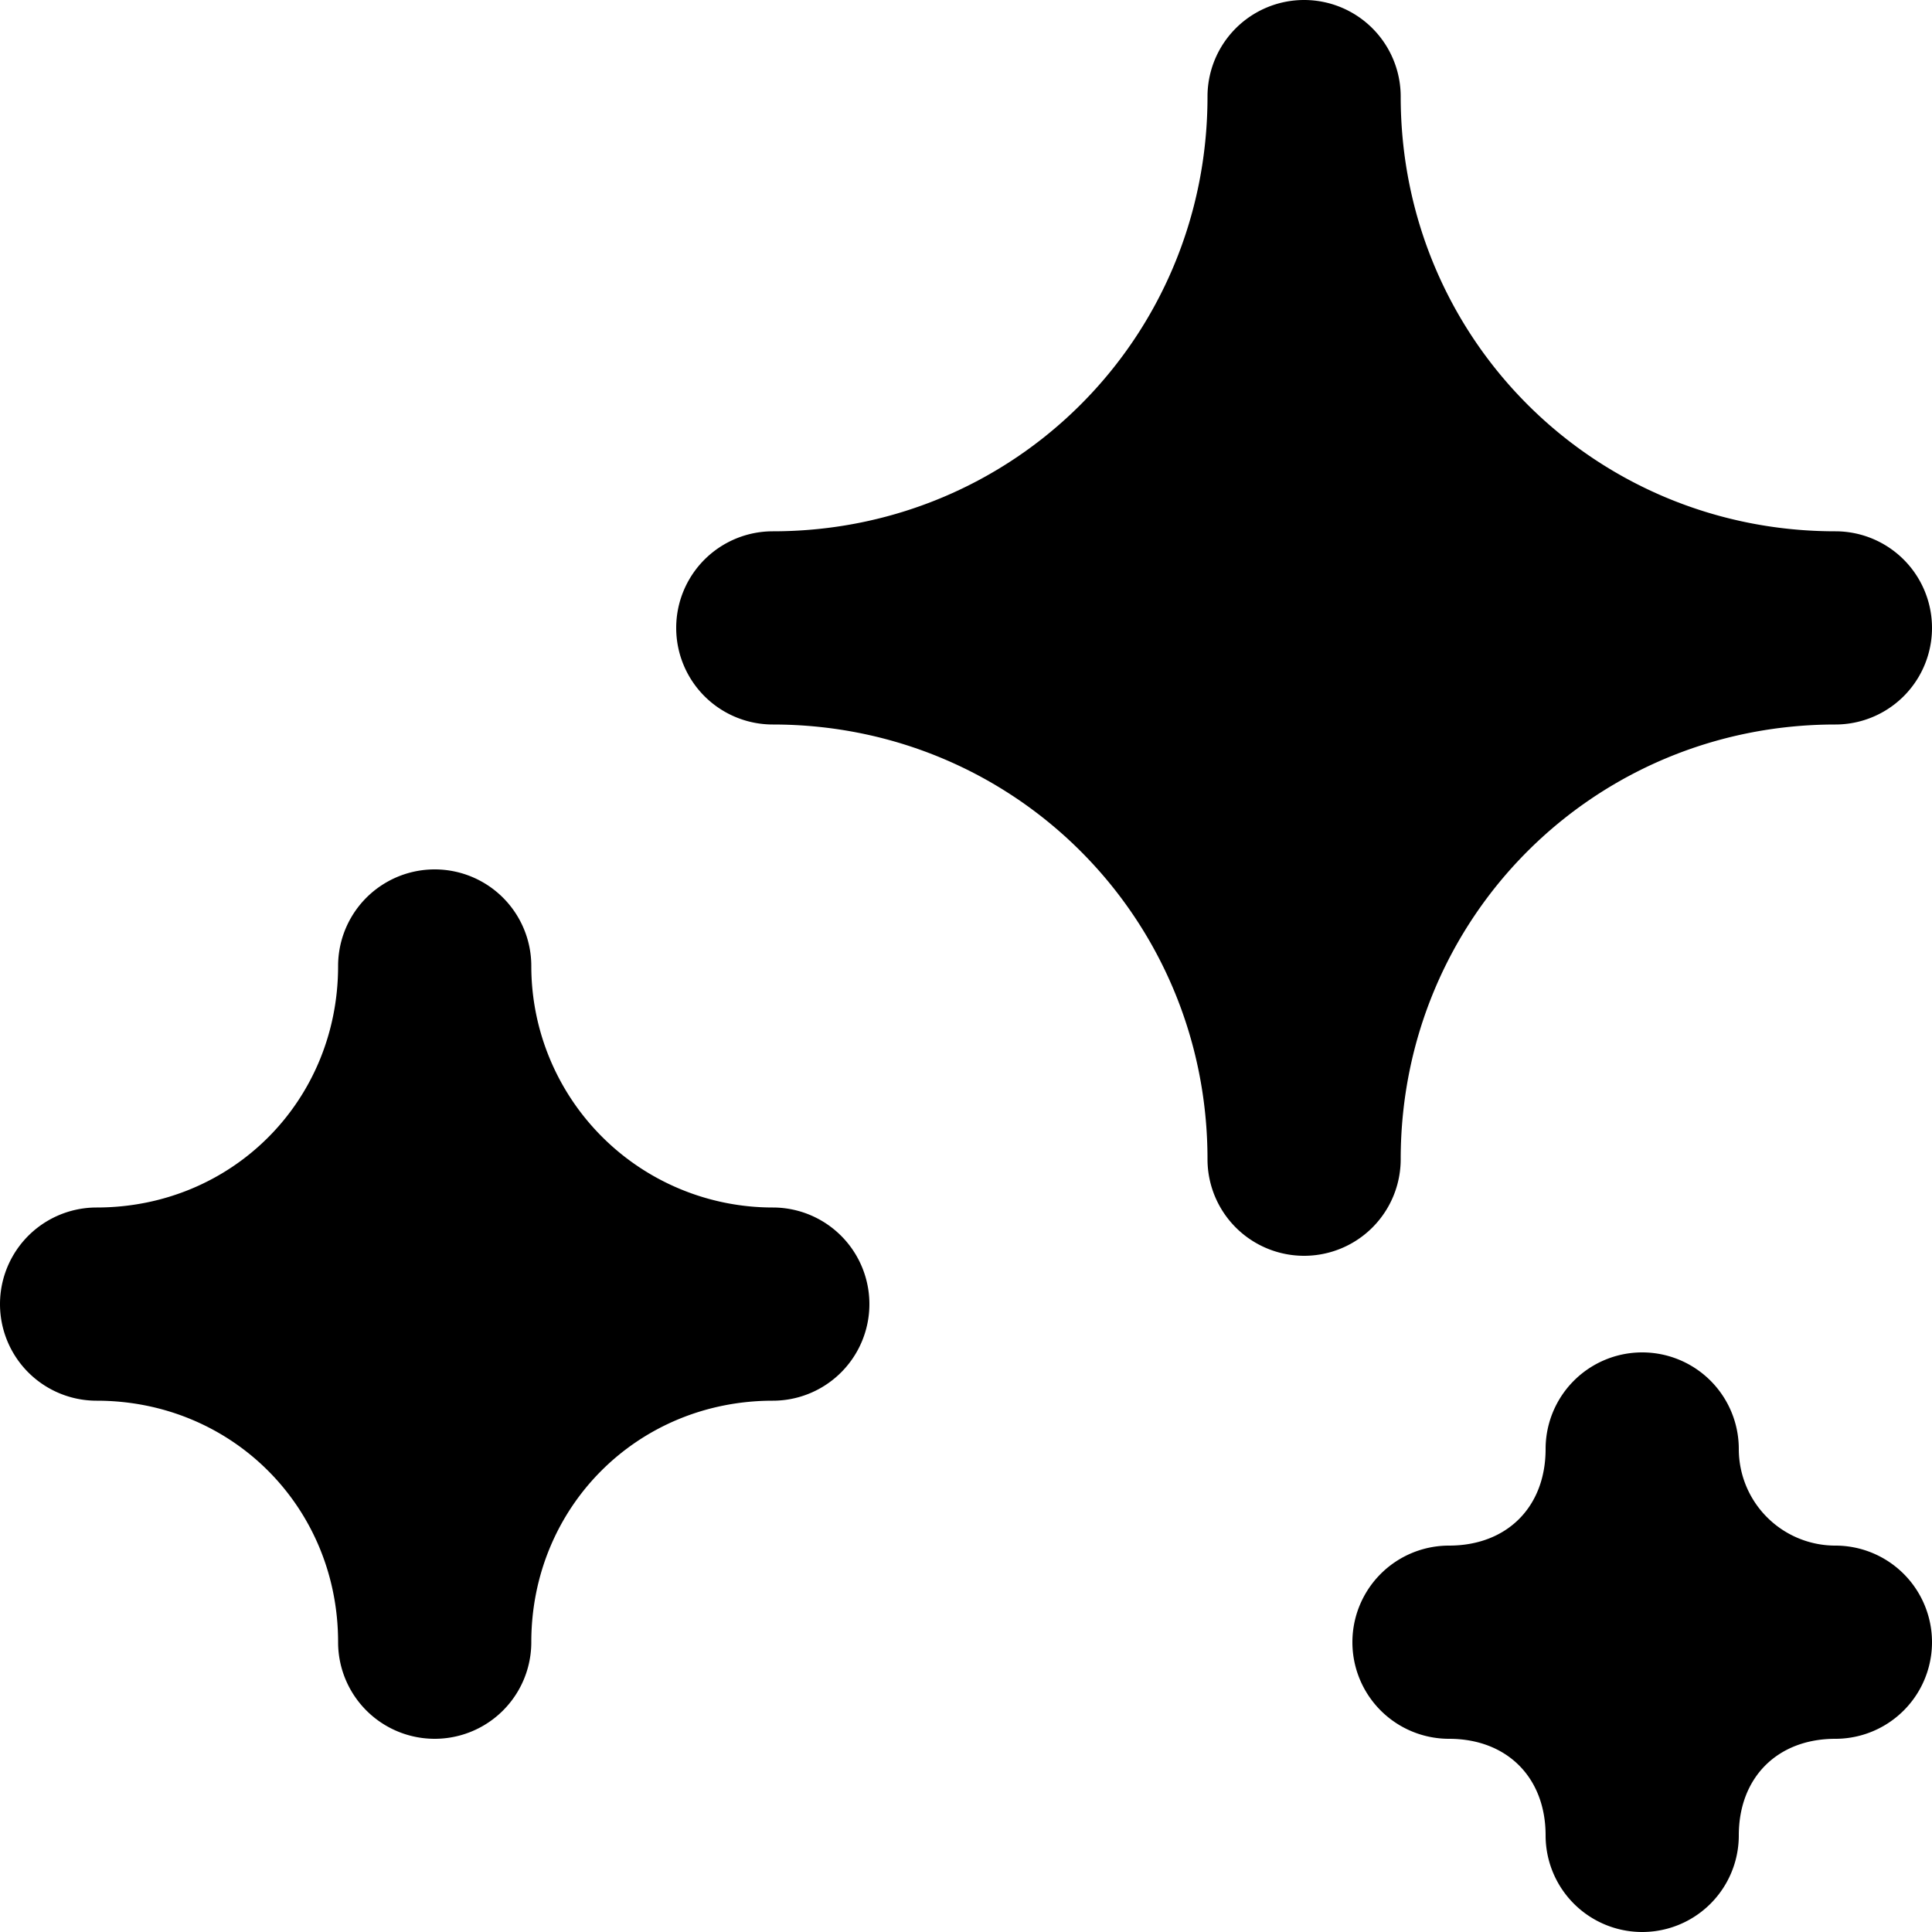 <svg width="20" height="20" fill="none" xmlns="http://www.w3.org/2000/svg">
  <path d="M14.5 1a1 1 0 10-2 0c0 2.5-2 4.5-4.5 4.5a1 1 0 000 2c2.5 0 4.5 2 4.5 4.5a1 1 0 102 0c0-2.5 2-4.5 4.5-4.5a1 1 0 100-2c-2.5 0-4.5-2-4.5-4.5zM5.5 10a1 1 0 10-2 0c0 1.4-1.1 2.5-2.5 2.5a1 1 0 100 2c1.4 0 2.5 1.1 2.5 2.5a1 1 0 102 0c0-1.4 1.1-2.5 2.5-2.5a1 1 0 100-2A2.5 2.5 0 015.5 10zM18 15a1 1 0 10-2 0c0 .6-.4 1-1 1a1 1 0 100 2c.6 0 1 .4 1 1a1 1 0 102 0c0-.6.4-1 1-1a1 1 0 100-2 1 1 0 01-1-1z" fill="#000"/>
</svg>
